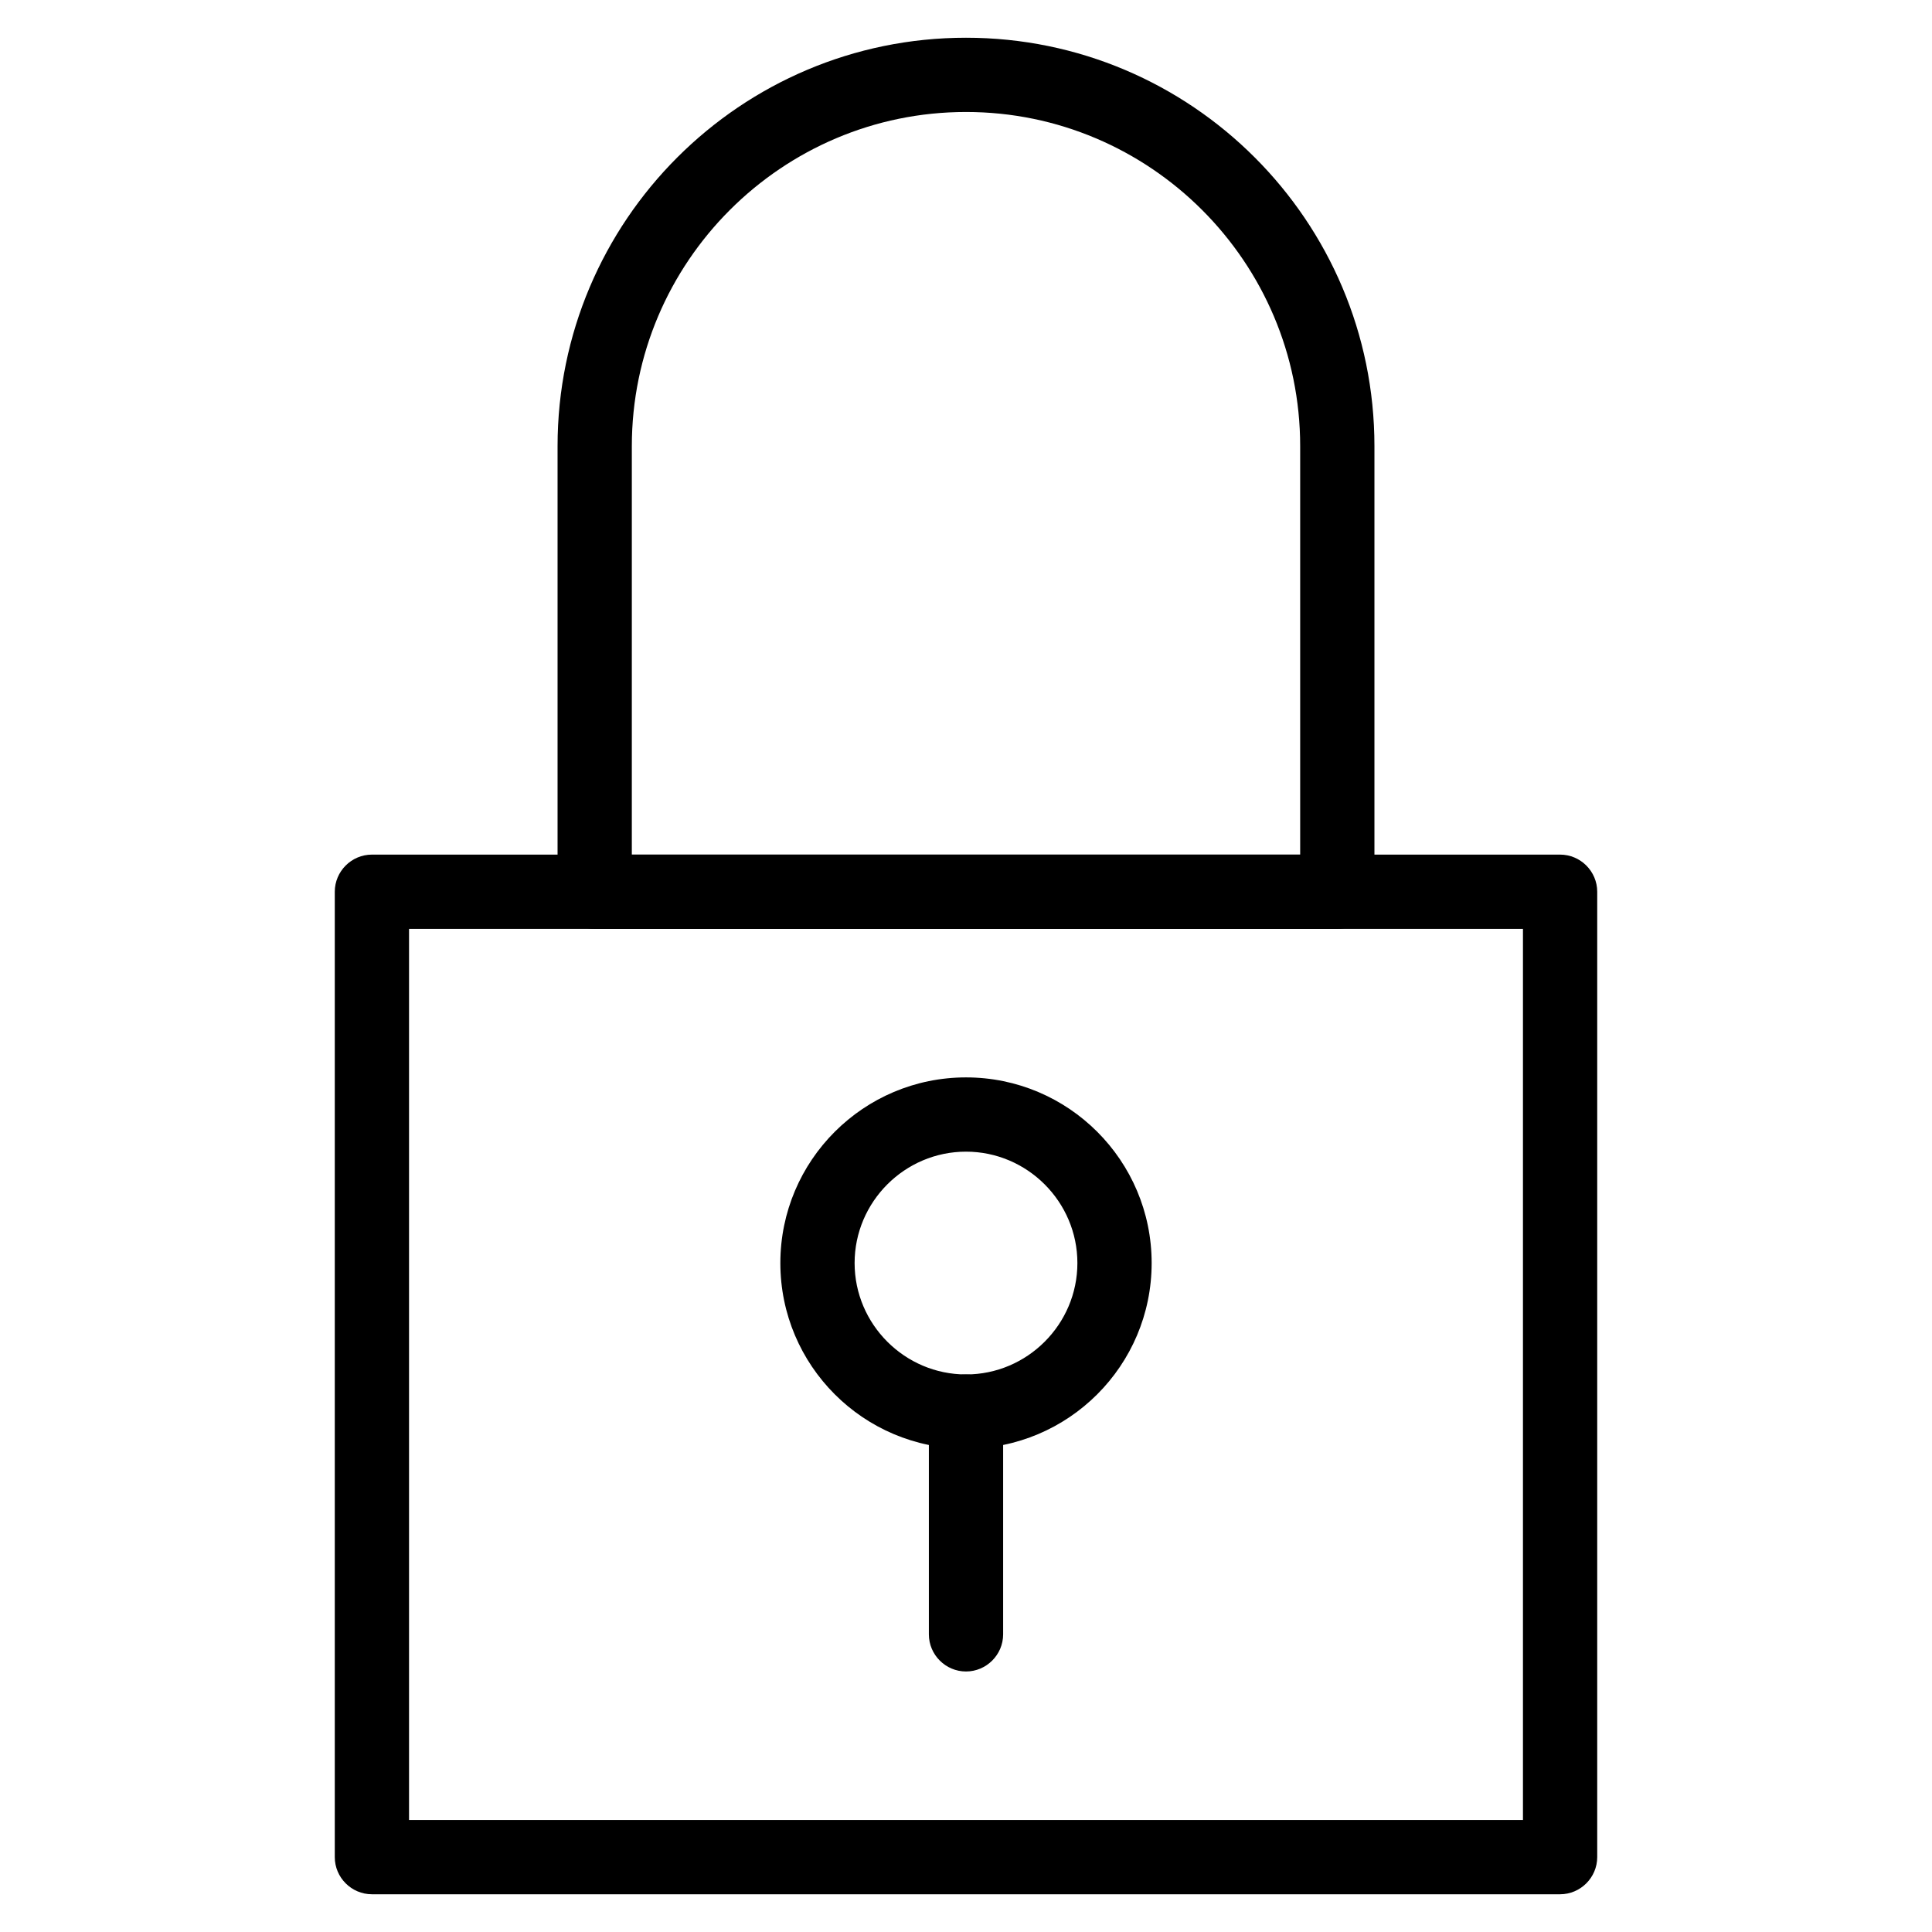 <?xml version="1.0" encoding="UTF-8"?>
<!-- Uploaded to: ICON Repo, www.iconrepo.com, Generator: ICON Repo Mixer Tools -->
<svg fill="#000000" width="800px" height="800px" version="1.1" viewBox="144 144 512 512" xmlns="http://www.w3.org/2000/svg">
 <g>
  <path d="m557.44 646h-314.88c-5.41 0-9.84-4.43-9.84-9.84v-255.84c0-5.41 4.43-9.84 9.84-9.84h314.88c5.41 0 9.84 4.43 9.84 9.84v255.84c-0.004 5.41-4.43 9.84-9.844 9.84zm-305.04-19.68h295.2v-236.16h-295.2z"/>
  <path d="m498.4 390.16h-196.8c-5.41 0-9.84-4.43-9.84-9.84v-118.08c0-59.73 48.512-108.24 108.24-108.24s108.24 48.512 108.24 108.24v118.08c-0.004 5.41-4.43 9.84-9.844 9.84zm-186.96-19.684h177.12v-108.24c0-48.805-39.754-88.559-88.559-88.559s-88.559 39.754-88.559 88.559z"/>
  <path d="m400 527.92c-27.16 0-49.199-22.043-49.199-49.199 0-27.16 22.043-49.199 49.199-49.199 27.16 0 49.199 22.043 49.199 49.199 0 27.16-22.043 49.199-49.199 49.199zm0-78.719c-16.234 0-29.52 13.285-29.52 29.52s13.285 29.52 29.52 29.52 29.52-13.285 29.52-29.52-13.285-29.52-29.52-29.52z"/>
  <path d="m400 586.96c-5.41 0-9.84-4.43-9.84-9.84v-59.039c0-5.41 4.43-9.84 9.84-9.84s9.84 4.43 9.84 9.84v59.039c0 5.41-4.43 9.84-9.84 9.84z"/>
 </g>
</svg>